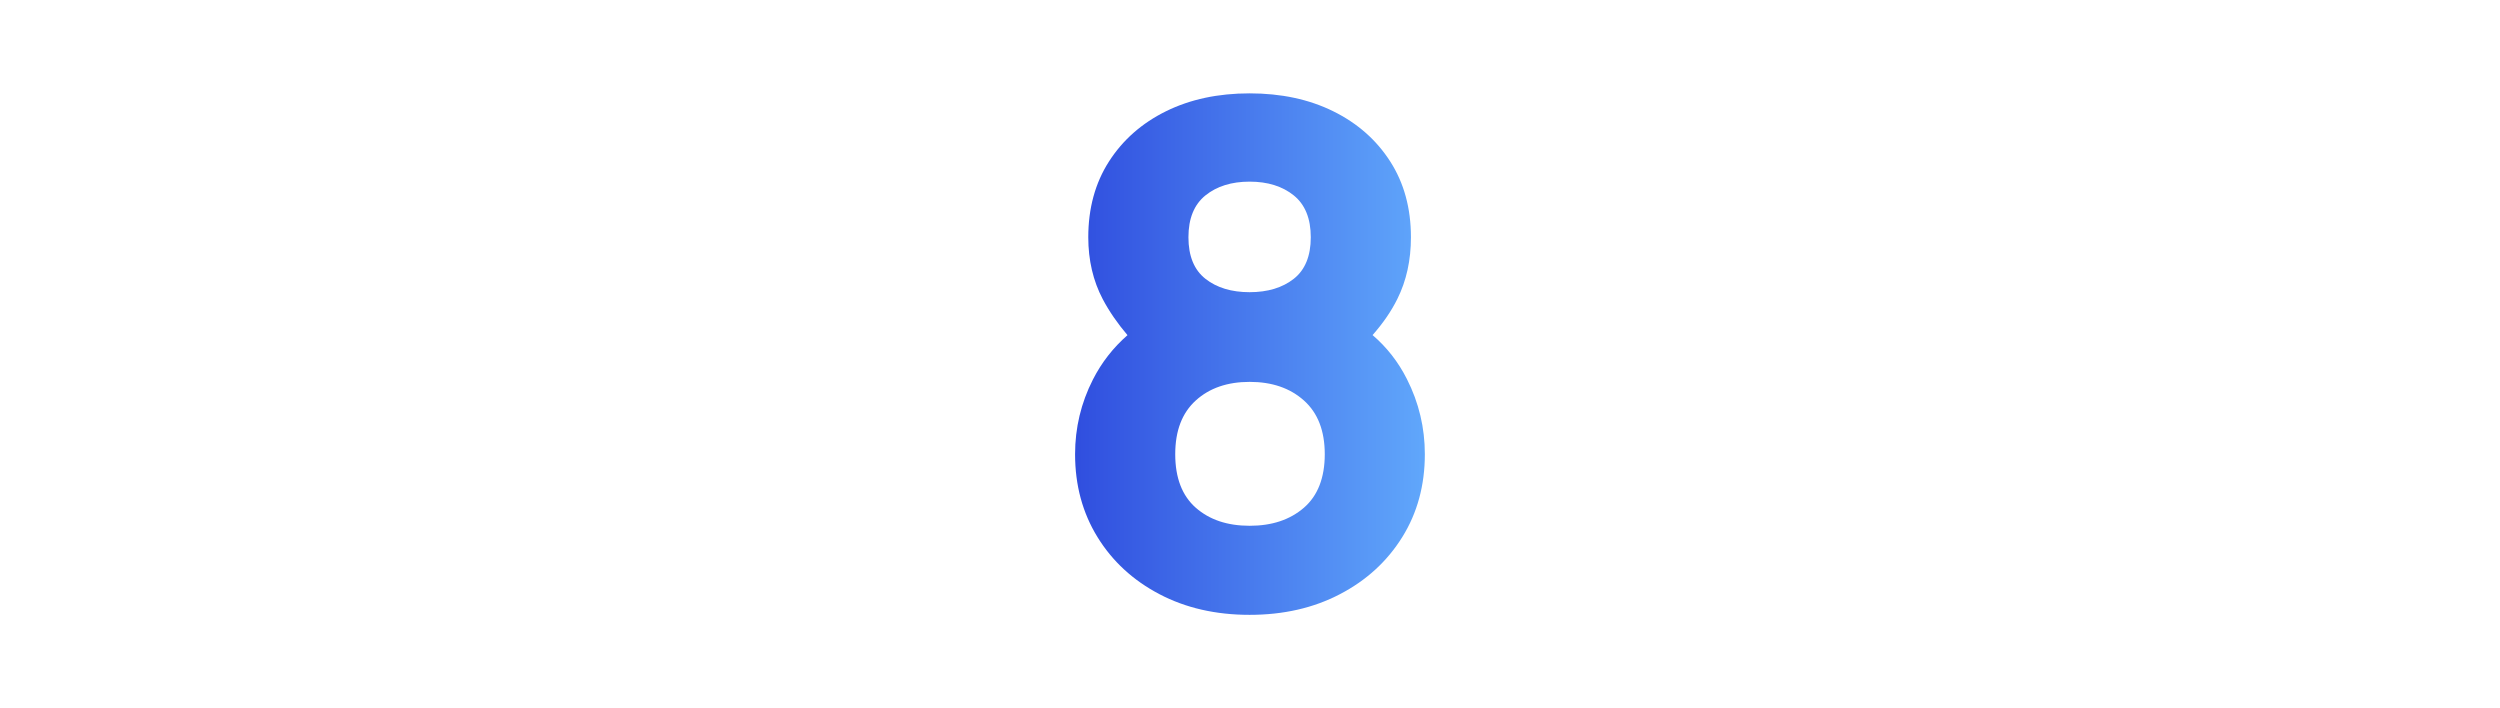 <?xml version="1.0" encoding="UTF-8"?>
<svg xmlns="http://www.w3.org/2000/svg" xmlns:xlink="http://www.w3.org/1999/xlink" viewBox="0 0 320 90.65">
  <defs>
    <style>
      .cls-1 {
        fill: none;
      }

      .cls-2 {
        fill: url(#Sfumatura_senza_nome_12);
      }
    </style>
    <linearGradient id="Sfumatura_senza_nome_12" data-name="Sfumatura senza nome 12" x1="131.52" y1="45.32" x2="188.48" y2="45.32" gradientUnits="userSpaceOnUse">
      <stop offset="0" stop-color="#2942db"></stop>
      <stop offset="1" stop-color="#67b3ff"></stop>
    </linearGradient>
  </defs>
  <g id="righelli">
    <rect class="cls-1" y="26.24" width="320" height="48"></rect>
    <rect class="cls-1" y="-.59" width="320" height="91.65"></rect>
  </g>
  <g id="Livello_87" data-name="Livello 87">
    <path class="cls-2" d="M175.69,42.89c1.33-1.51,2.39-3.05,3.17-4.62,1.16-2.33,1.74-4.96,1.74-7.9,0-3.71-.88-6.94-2.65-9.7-1.77-2.76-4.2-4.9-7.3-6.43-3.1-1.53-6.67-2.29-10.7-2.29s-7.6.76-10.7,2.29c-3.1,1.53-5.53,3.67-7.3,6.43-1.77,2.76-2.65,5.99-2.65,9.7,0,2.94.62,5.58,1.85,7.92.84,1.59,1.91,3.13,3.17,4.61-1.83,1.6-3.31,3.49-4.42,5.67-1.53,3-2.29,6.19-2.29,9.57,0,3.98.96,7.51,2.87,10.61,1.91,3.1,4.55,5.53,7.92,7.3,3.37,1.77,7.22,2.65,11.55,2.65s8.19-.88,11.57-2.65c3.38-1.76,6.04-4.2,7.97-7.3,1.93-3.1,2.89-6.64,2.89-10.61,0-3.38-.76-6.59-2.29-9.61-1.12-2.22-2.59-4.09-4.4-5.64ZM154.3,25.01c1.45-1.17,3.34-1.76,5.65-1.76s4.2.59,5.65,1.76c1.45,1.17,2.18,2.96,2.18,5.36s-.73,4.18-2.18,5.32c-1.45,1.14-3.34,1.71-5.65,1.71s-4.2-.57-5.65-1.71c-1.45-1.14-2.18-2.91-2.18-5.32s.73-4.19,2.18-5.36ZM166.9,64.99c-1.78,1.54-4.09,2.31-6.94,2.31s-5.15-.77-6.9-2.31c-1.75-1.54-2.63-3.83-2.63-6.85s.88-5.29,2.63-6.88c1.75-1.59,4.05-2.38,6.9-2.38s5.16.79,6.94,2.38c1.78,1.59,2.67,3.88,2.67,6.88s-.89,5.31-2.67,6.85Z"></path>
  </g>
</svg>
